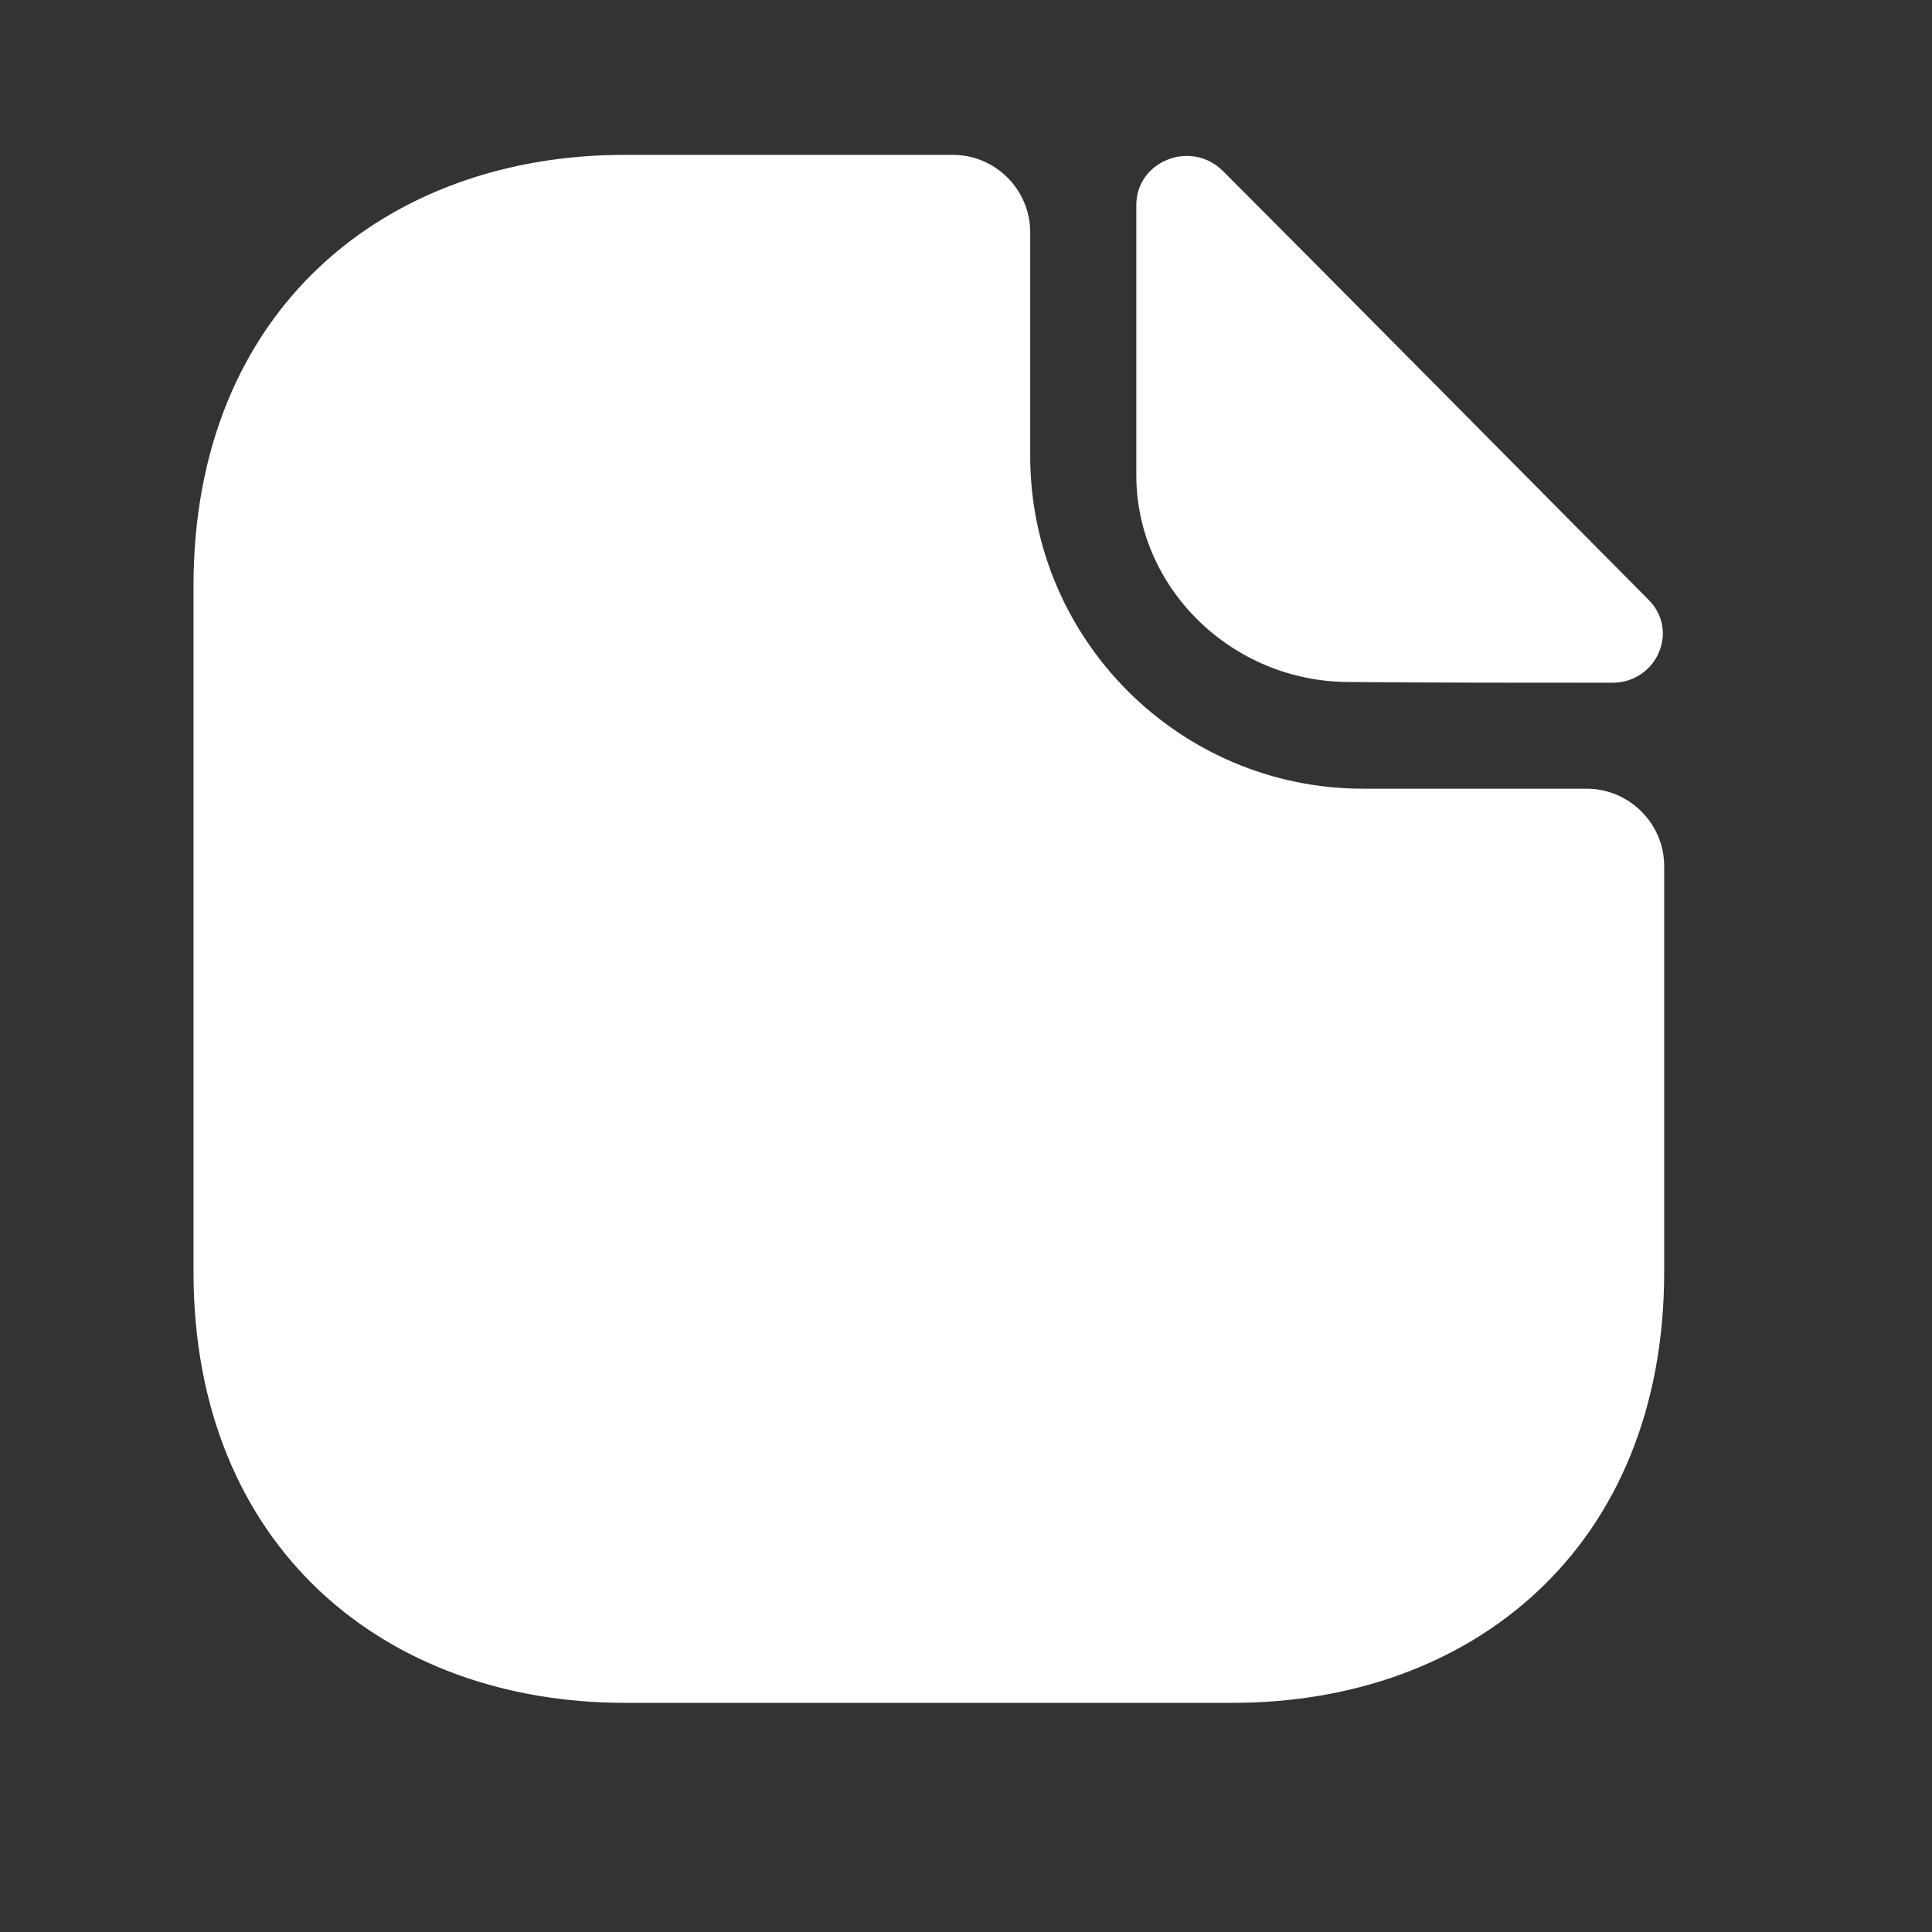 <?xml version="1.0" encoding="UTF-8"?> <svg xmlns="http://www.w3.org/2000/svg" width="13" height="13" viewBox="0 0 13 13" fill="none"><rect x="0" y="0" width="13" height="13" fill="#333333" stroke="none"/><path d="M10.677 5.307H9.172C7.937 5.307 6.932 4.302 6.932 3.068V1.563C6.932 1.276 6.698 1.042 6.411 1.042H4.203C2.599 1.042 1.302 2.083 1.302 3.943V8.557C1.302 10.417 2.599 11.458 4.203 11.458H8.297C9.901 11.458 11.198 10.417 11.198 8.557V5.828C11.198 5.542 10.963 5.307 10.677 5.307Z" fill="white"></path><path d="M8.229 1.151C8.015 0.937 7.646 1.083 7.646 1.38V3.198C7.646 3.958 8.291 4.589 9.078 4.589C9.573 4.594 10.26 4.594 10.849 4.594C11.146 4.594 11.302 4.245 11.093 4.036C10.343 3.281 9 1.922 8.229 1.151Z" fill="white"></path></svg> 